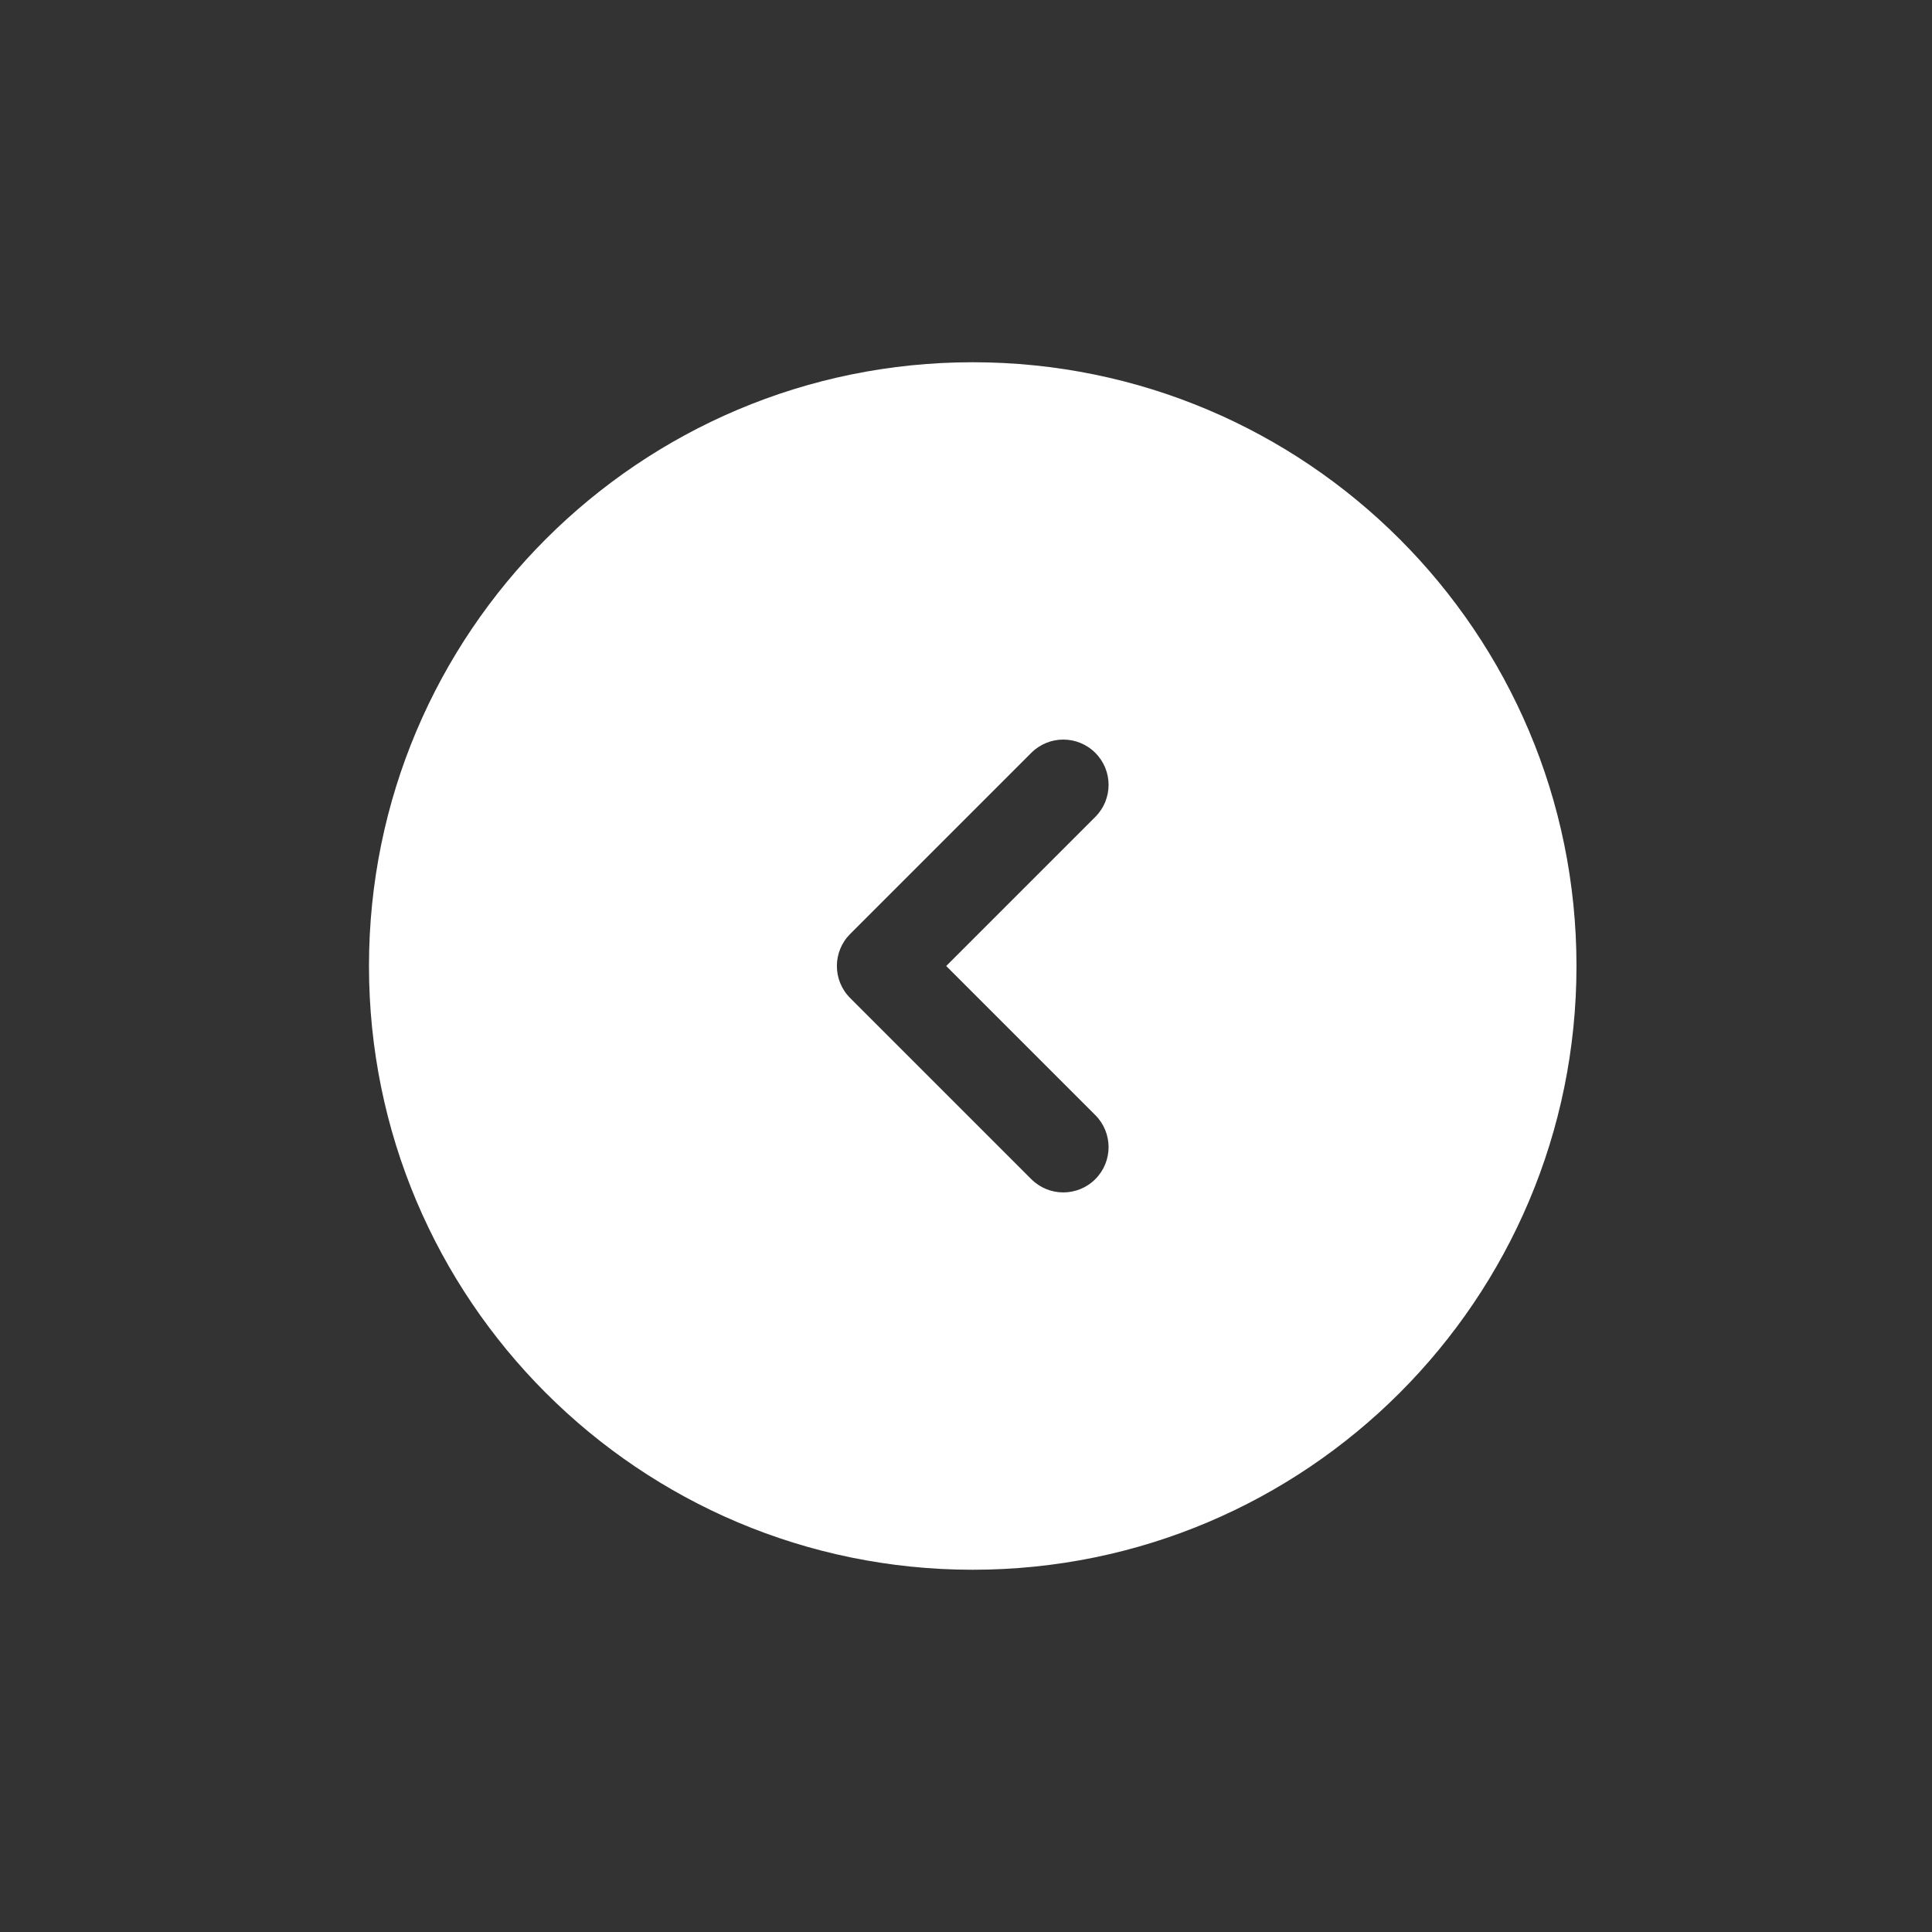 <svg width="60" height="60" viewBox="0 0 60 60" fill="none" xmlns="http://www.w3.org/2000/svg">
<rect x="0" y="0" width="60" height="60" fill="#333333" stroke="none"/>
<path fill-rule="evenodd" clip-rule="evenodd" d="M30.209 48.75C40.564 48.75 48.959 40.355 48.959 30C48.959 19.645 40.564 11.25 30.209 11.25C19.854 11.25 11.459 19.645 11.459 30C11.459 40.355 19.854 48.75 30.209 48.75ZM34.016 23.381C34.565 23.93 34.565 24.82 34.016 25.369L29.385 30L34.016 34.631C34.565 35.18 34.565 36.07 34.016 36.619C33.467 37.169 32.576 37.169 32.027 36.619L26.402 30.994C25.853 30.445 25.853 29.555 26.402 29.006L32.027 23.381C32.576 22.831 33.467 22.831 34.016 23.381Z" fill="white"/>
</svg>
